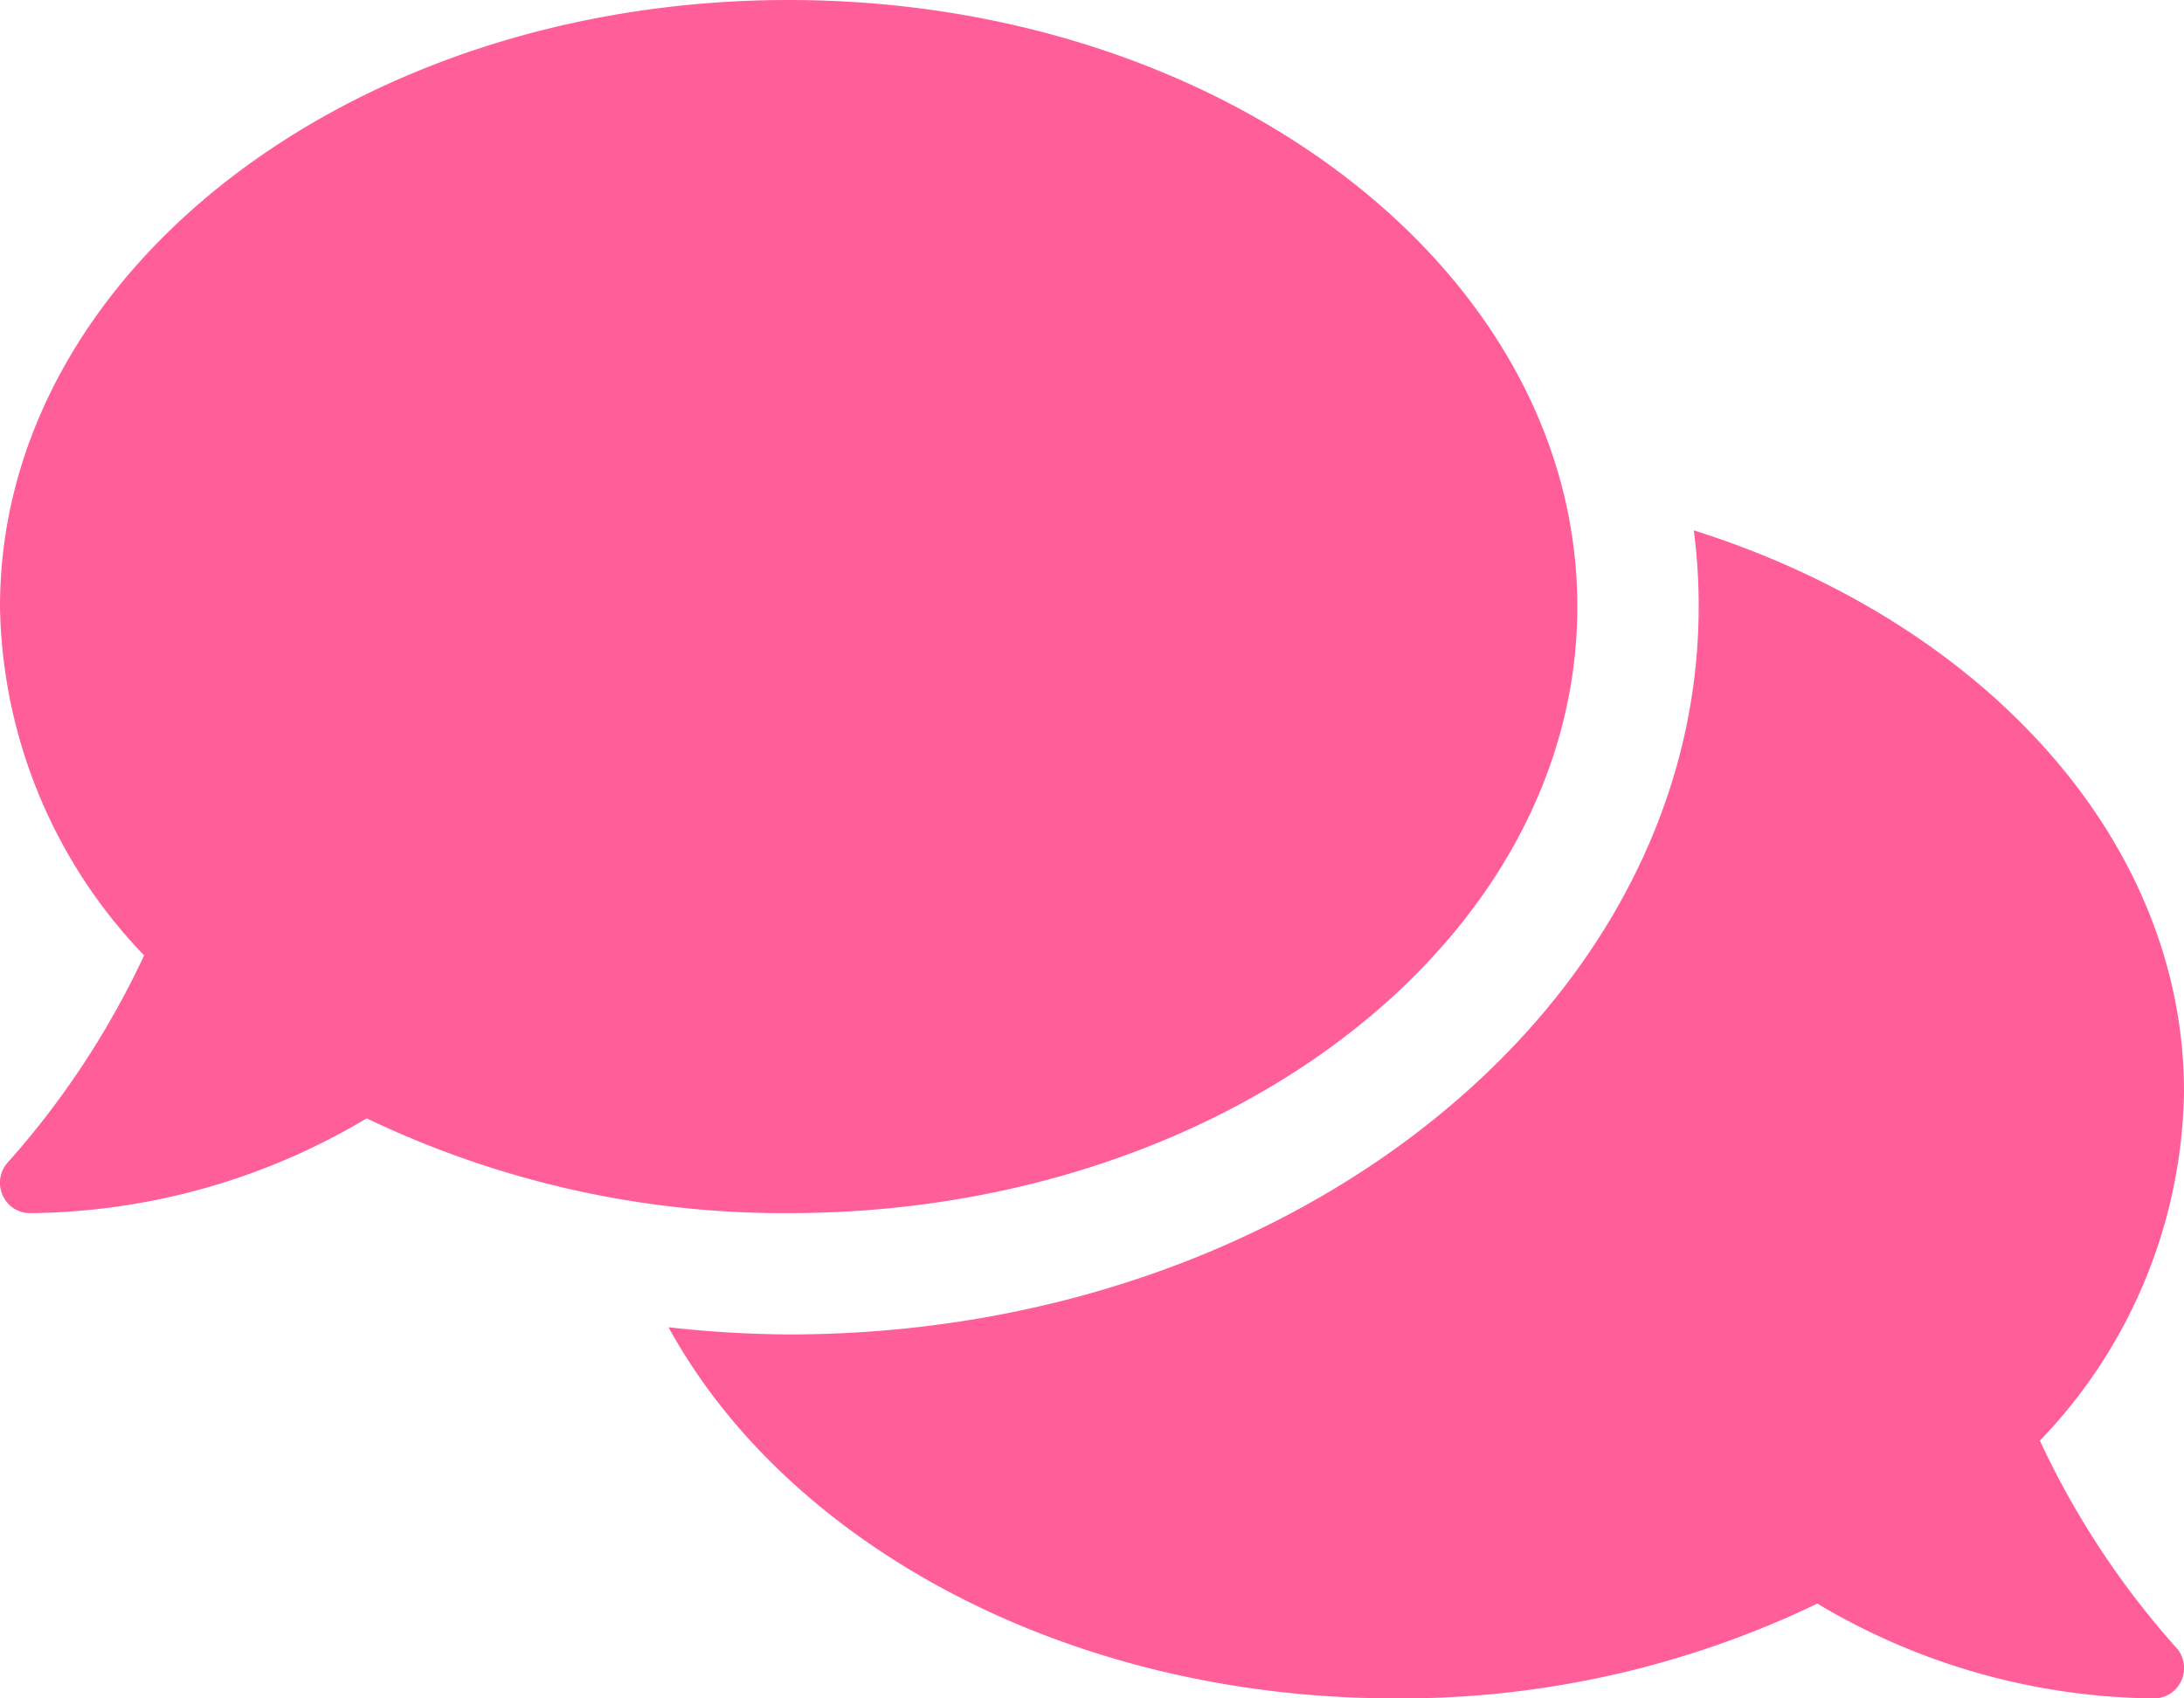 <svg xmlns="http://www.w3.org/2000/svg" width="33.75" height="26.25" viewBox="0 0 33.75 26.25"><path d="M24.375-15c0-5.18-5.455-9.375-12.187-9.375S0-20.18,0-15A7.949,7.949,0,0,0,2.227-9.609a13.189,13.189,0,0,1-2.1,3.193.466.466,0,0,0-.088.51.459.459,0,0,0,.428.281,10.317,10.317,0,0,0,5.2-1.465,14.909,14.909,0,0,0,6.521,1.465C18.92-5.625,24.375-9.82,24.375-15ZM31.523-2.109A7.938,7.938,0,0,0,33.75-7.5c0-3.92-3.135-7.277-7.576-8.678A8.712,8.712,0,0,1,26.25-15c0,6.205-6.311,11.25-14.062,11.25a17.559,17.559,0,0,1-1.857-.111c1.846,3.369,6.182,5.736,11.232,5.736A14.828,14.828,0,0,0,28.084.41a10.317,10.317,0,0,0,5.2,1.465.462.462,0,0,0,.428-.281.47.47,0,0,0-.088-.51A13.049,13.049,0,0,1,31.523-2.109Z" transform="translate(0 24.375)" fill="#ff5e98"/></svg>